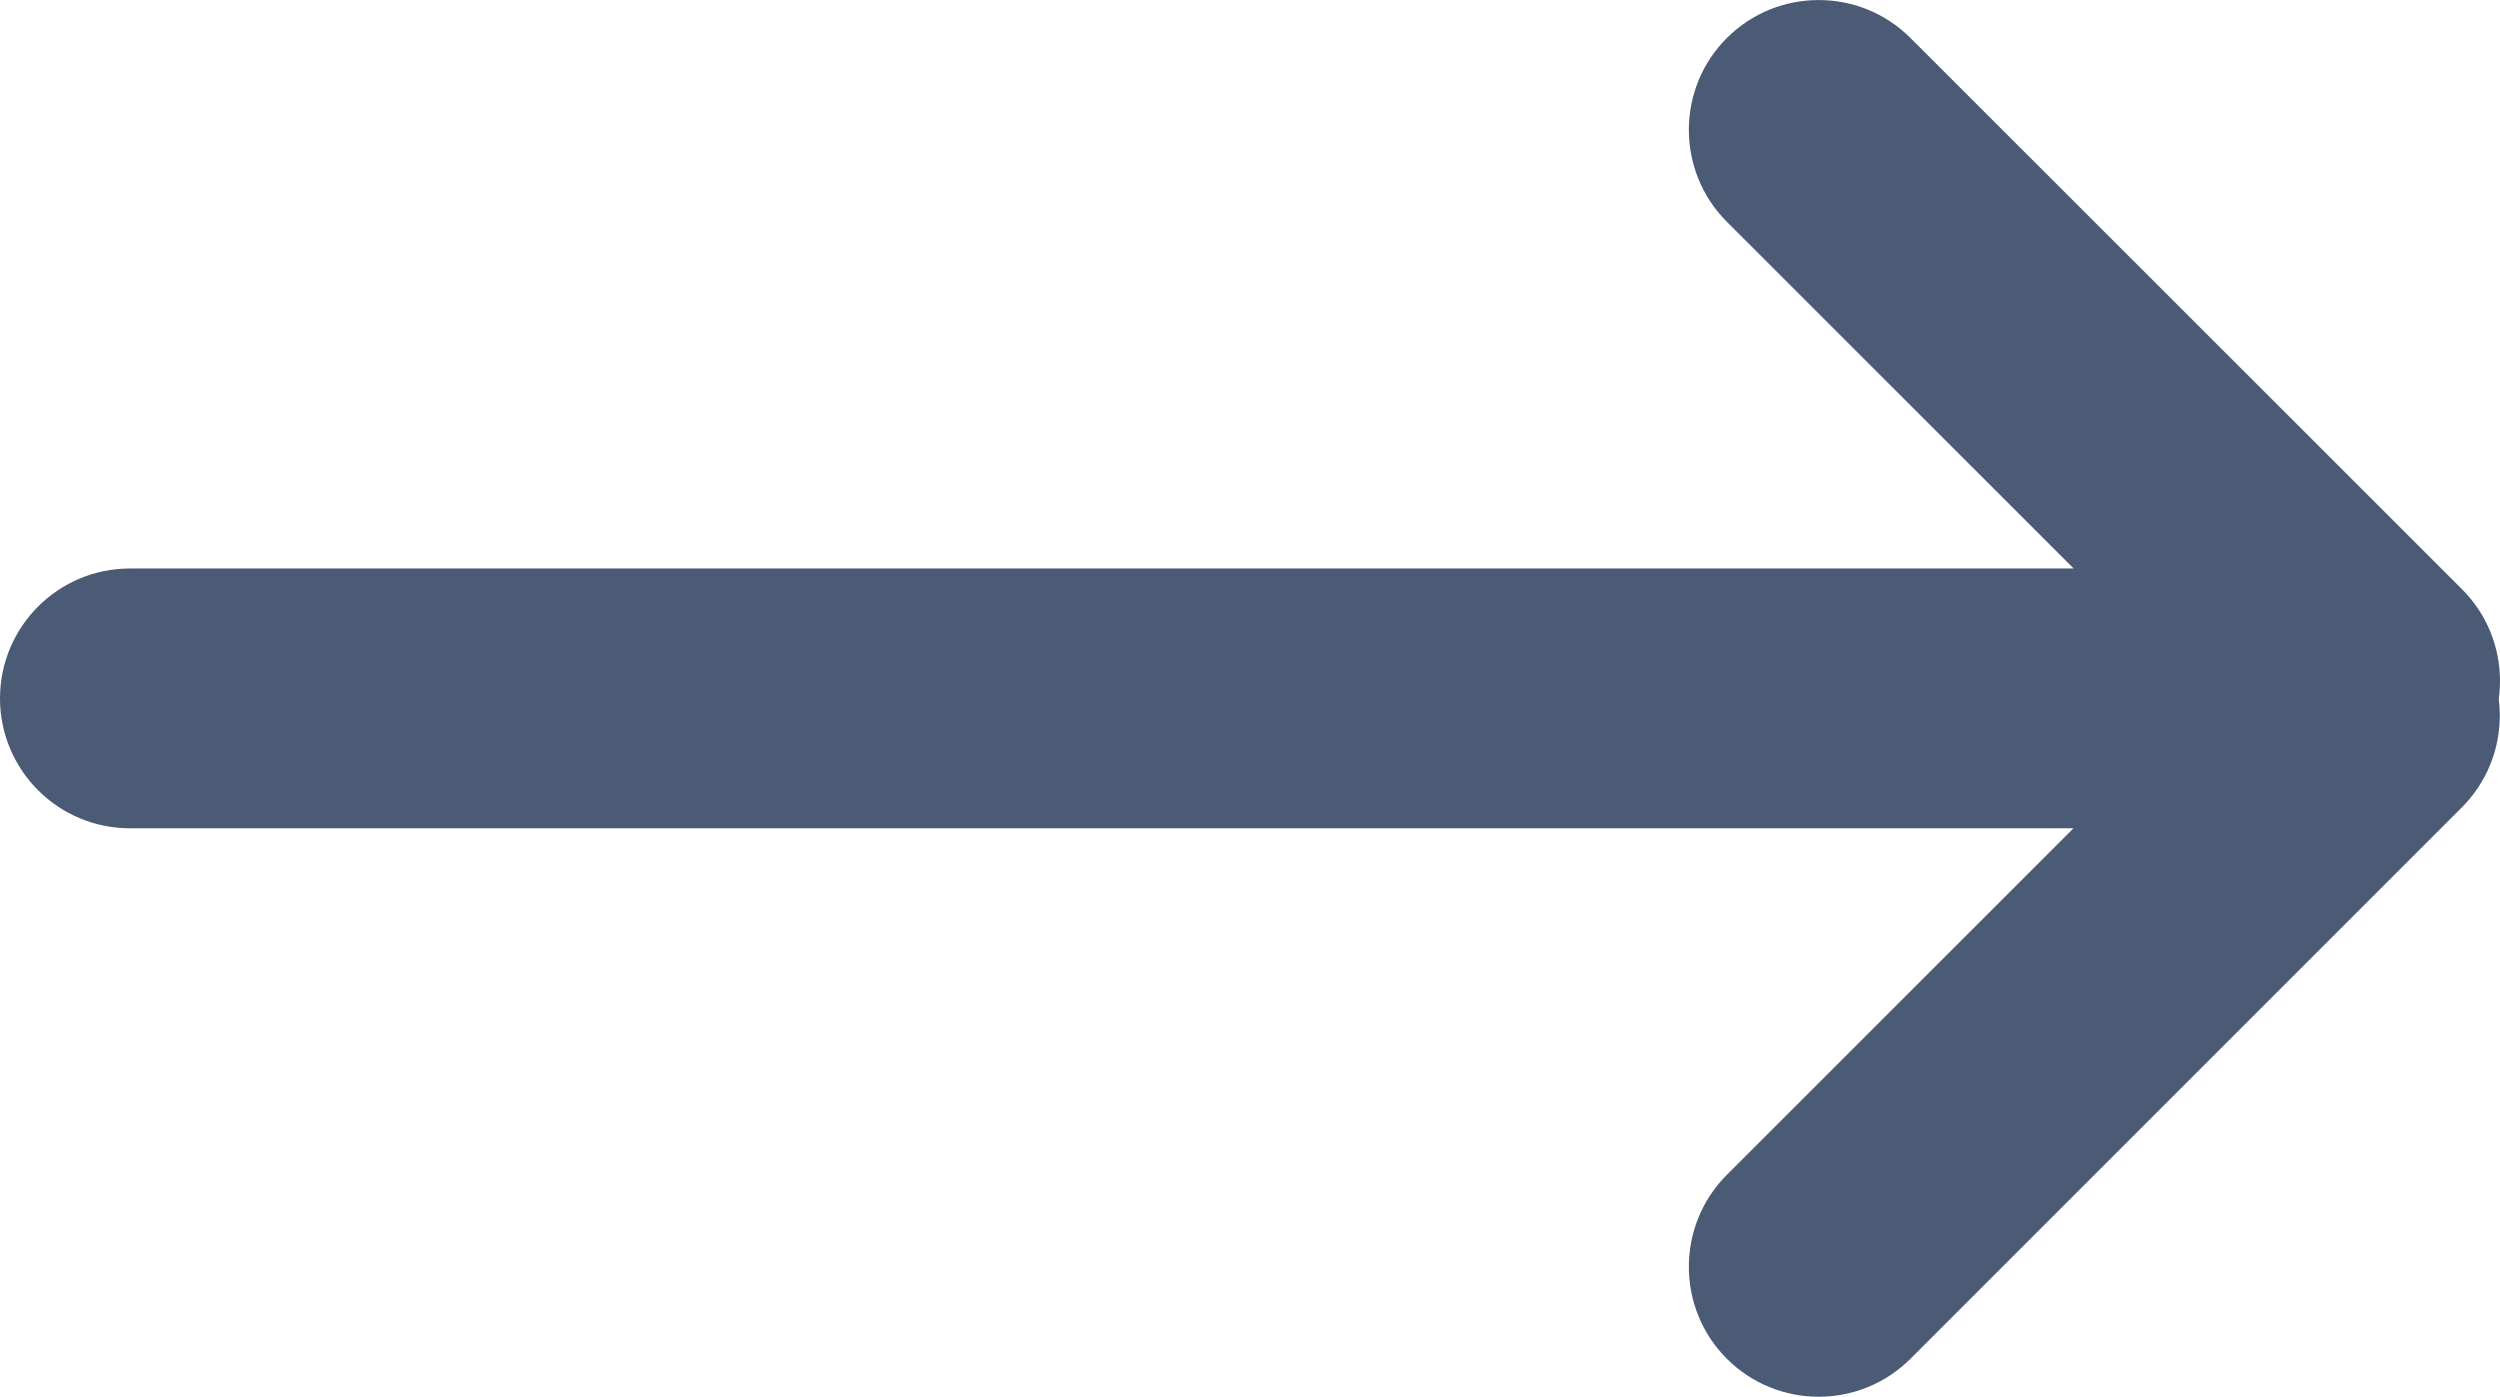 <svg xmlns="http://www.w3.org/2000/svg" xmlns:xlink="http://www.w3.org/1999/xlink" width="15.031" height="8.398" viewBox="0 0 15.031 8.398" fill="none">
<path d="M13.281 4.98L0.781 4.98C0.35 4.98 -0 4.63 -0 4.199C-0 3.768 0.35 3.418 0.781 3.418L13.281 3.418C13.712 3.418 14.062 3.768 14.062 4.199C14.062 4.63 13.712 4.98 13.281 4.98ZM13.697 4.647L10.382 1.333C10.078 1.028 10.078 0.533 10.382 0.229C10.687 -0.076 11.182 -0.076 11.487 0.229L14.803 3.543C15.107 3.847 15.107 4.343 14.803 4.647C14.496 4.954 14.003 4.954 13.697 4.647ZM10.382 7.064L13.697 3.75C14.001 3.446 14.496 3.446 14.801 3.75C15.106 4.055 15.106 4.55 14.801 4.855L11.487 8.169C11.182 8.474 10.687 8.474 10.382 8.169C10.078 7.864 10.078 7.369 10.382 7.064Z"   fill="#4B5B76" >
</path>
</svg>
